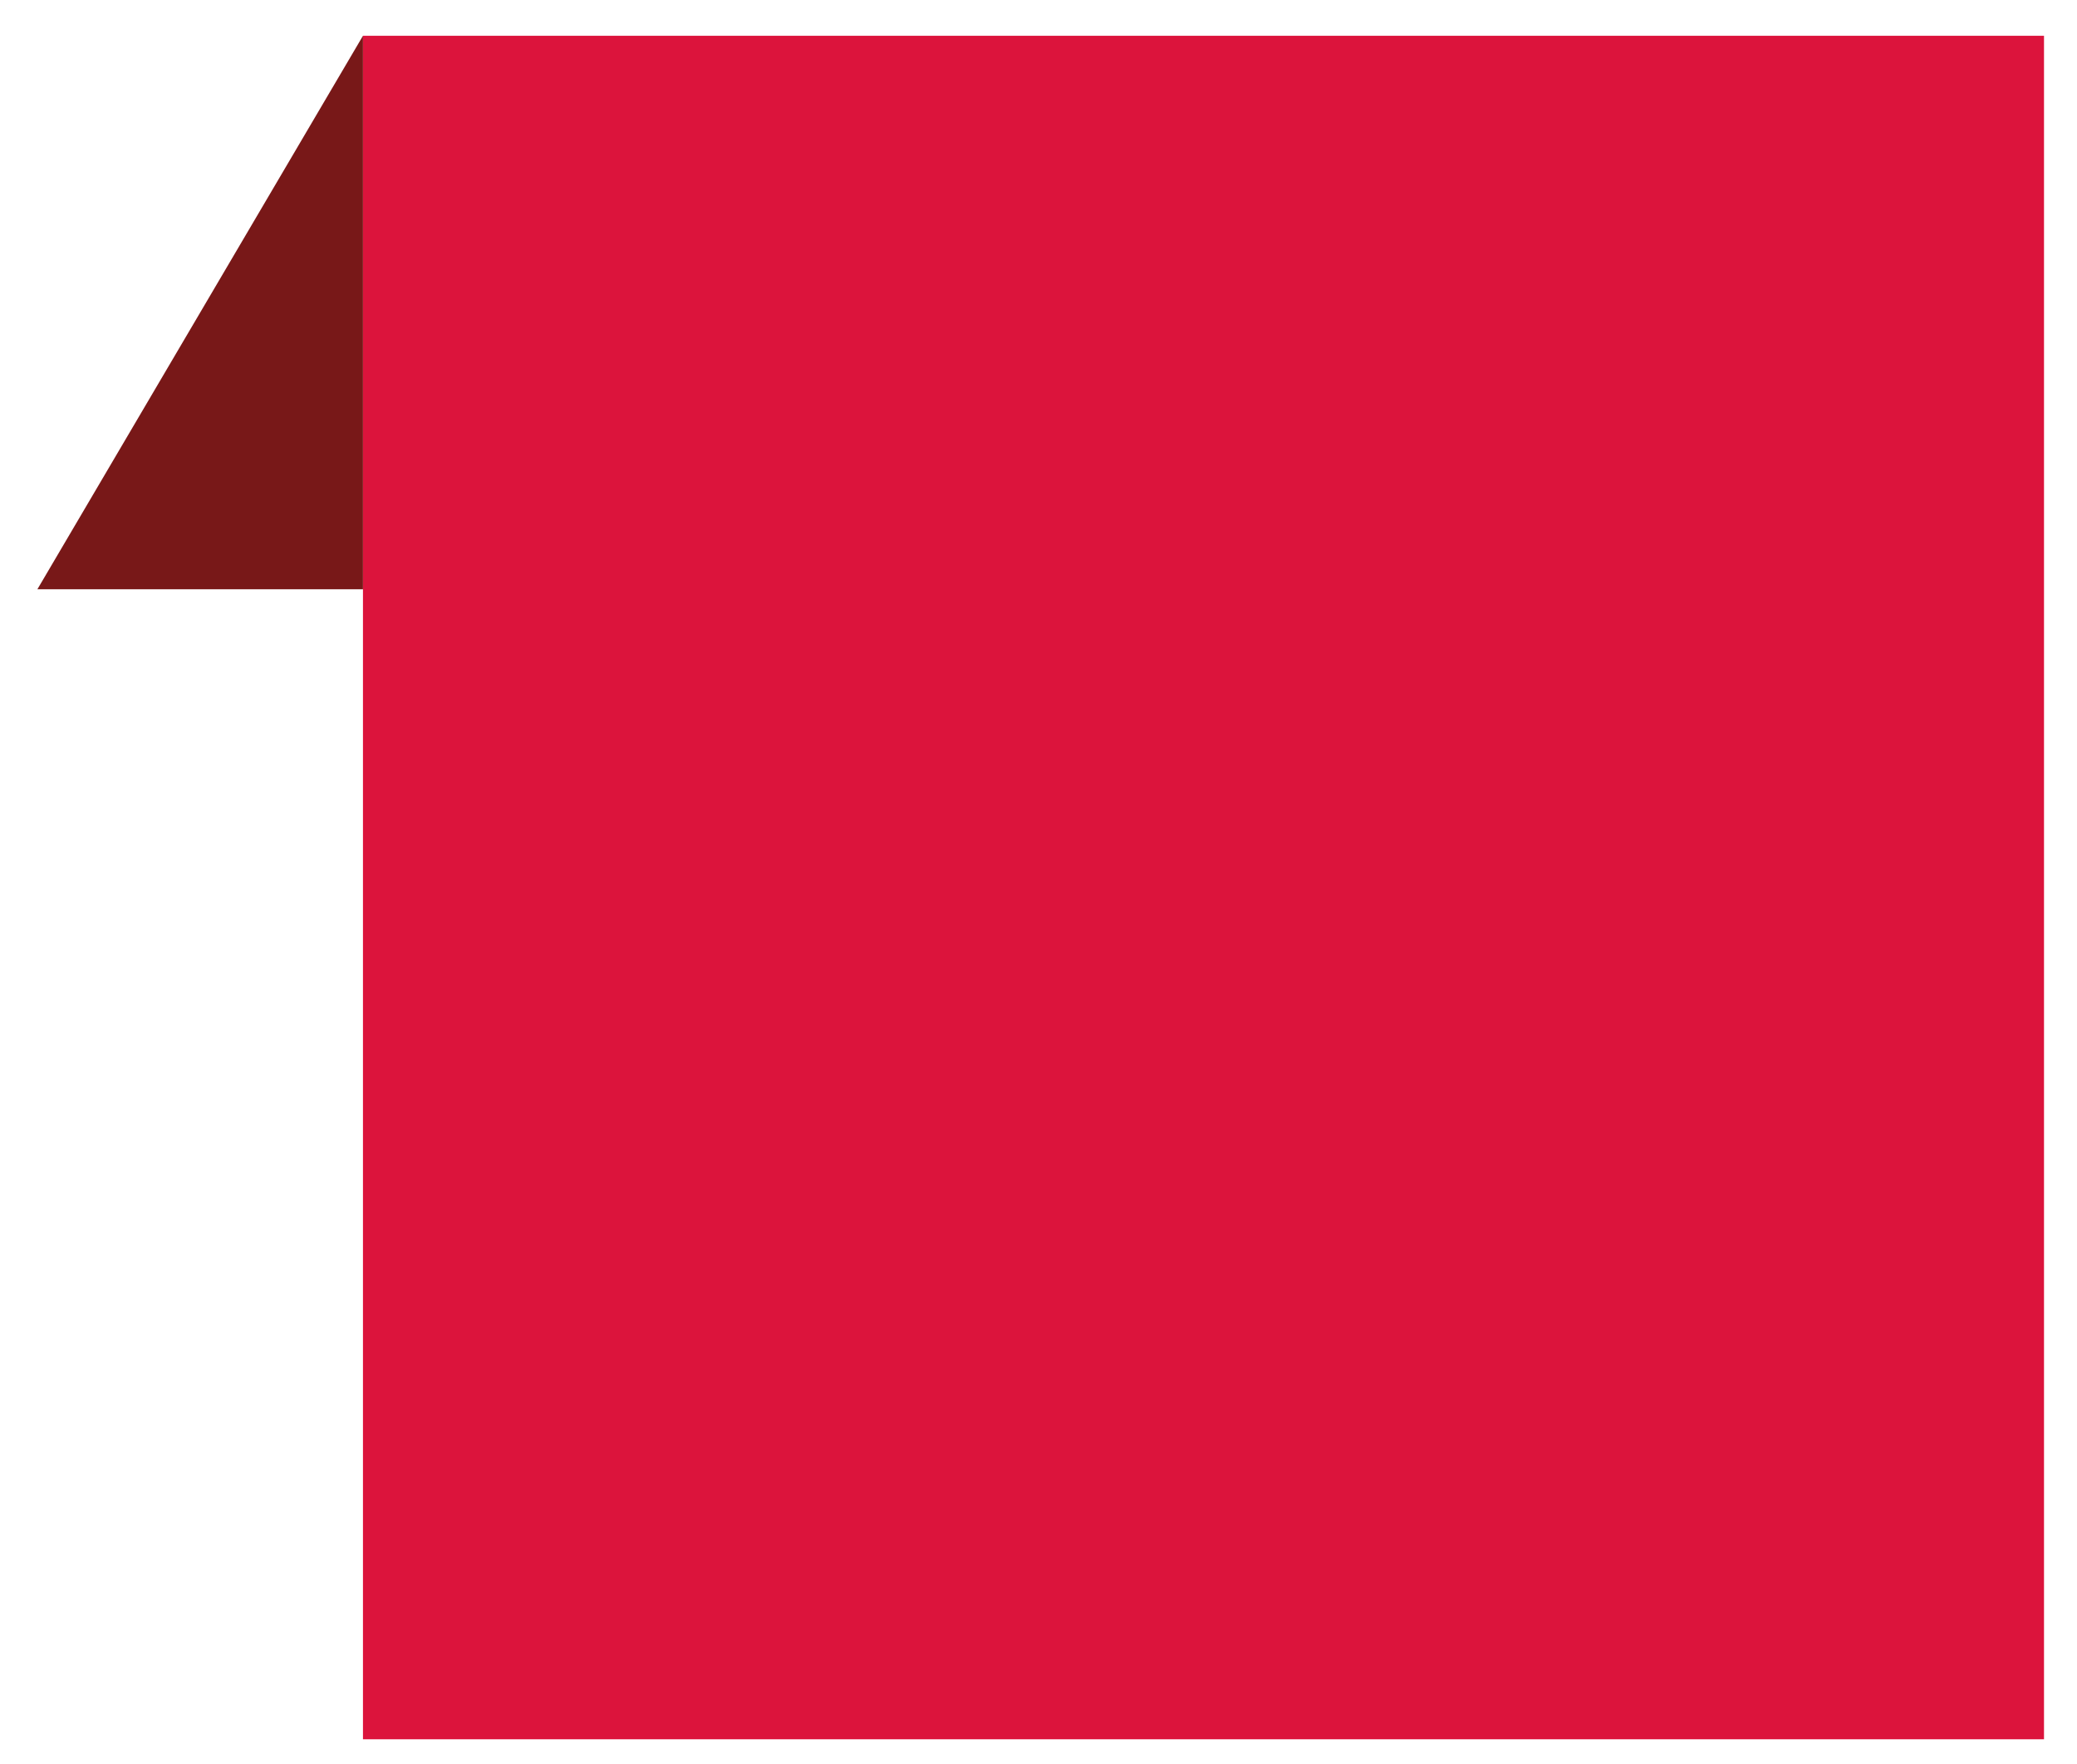 <svg width="53" height="45" viewBox="0 0 53 45" fill="none" xmlns="http://www.w3.org/2000/svg">
<path d="M9.262 0.913V32.897V44.377H52.158V0.913H9.262Z" fill="#DC143C"/>
<path d="M0.954 15.035L9.262 0.913V15.035H0.954Z" fill="#781818"/>
</svg>
